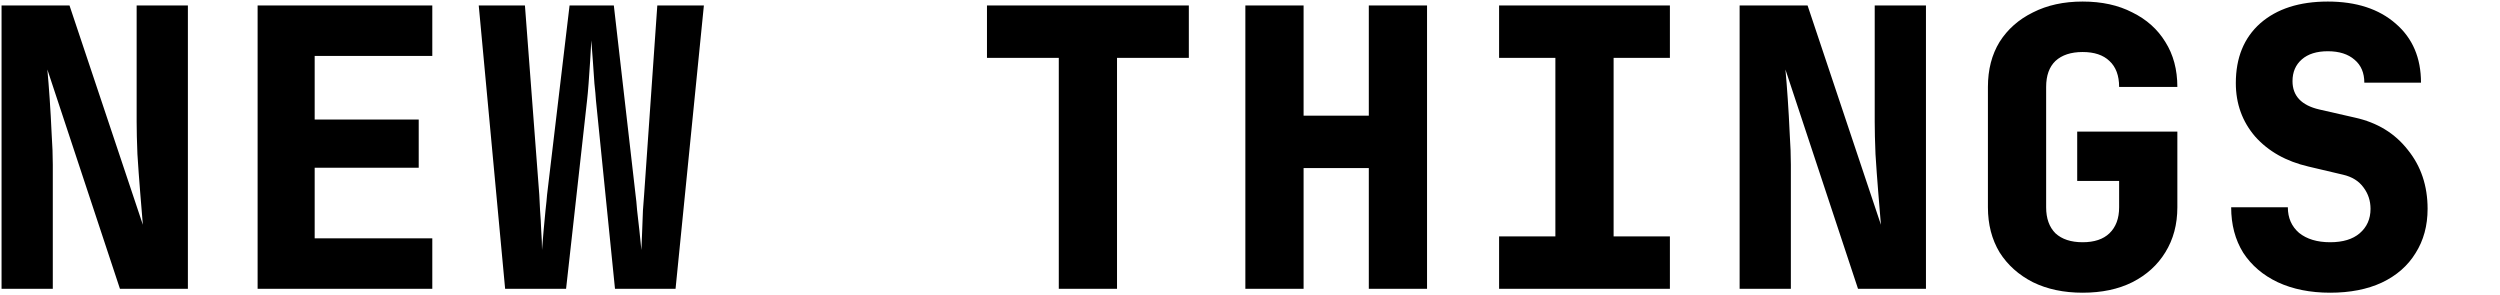 <?xml version="1.0" encoding="UTF-8"?> <svg xmlns="http://www.w3.org/2000/svg" width="805" height="95" viewBox="0 0 805 95" fill="none"><rect x="0" y="0" width="805" height="95" fill="#808080" stroke="none"/><g clip-path="url(#clip0_2527_2)"><rect width="805" height="95" fill="white"></rect><path d="M0.5 93V1.75H22.375L46 72.375C45.75 69.292 45.458 65.75 45.125 61.75C44.792 57.667 44.5 53.625 44.25 49.625C44.083 45.542 44 42.083 44 39.25V1.75H60.5V93H38.625L15.25 22.375C15.5 25.042 15.75 28.208 16 31.875C16.25 35.542 16.458 39.25 16.625 43C16.875 46.75 17 50.083 17 53V93H0.5ZM82.951 93V1.75H139.201V18H101.326V38.5H134.826V54H101.326V76.75H139.201V93H82.951ZM162.652 93L154.152 1.75H169.027L173.652 62.75C173.736 63.917 173.819 65.583 173.902 67.75C174.069 69.833 174.194 72.042 174.277 74.375C174.444 76.625 174.527 78.667 174.527 80.5C174.694 78.667 174.861 76.625 175.027 74.375C175.277 72.042 175.486 69.833 175.652 67.75C175.902 65.583 176.069 63.917 176.152 62.75L183.402 1.75H197.652L204.652 62.75C204.819 63.917 204.986 65.583 205.152 67.75C205.402 69.833 205.652 72.042 205.902 74.375C206.152 76.625 206.361 78.667 206.527 80.5C206.611 78.667 206.694 76.625 206.777 74.375C206.861 72.042 206.944 69.833 207.027 67.75C207.194 65.583 207.319 63.917 207.402 62.75L211.652 1.75H226.652L217.527 93H198.027L191.902 32.375C191.819 30.958 191.652 29.125 191.402 26.875C191.236 24.542 191.069 22.125 190.902 19.625C190.736 17.125 190.569 14.917 190.402 13C190.319 14.917 190.194 17.125 190.027 19.625C189.861 22.125 189.694 24.542 189.527 26.875C189.361 29.125 189.194 30.958 189.027 32.375L182.277 93H162.652ZM340.93 93V18.625H317.805V1.75H382.805V18.625H359.68V93H340.93ZM401.006 93V1.75H419.756V37.25H440.756V1.75H459.506V93H440.756V54.125H419.756V93H401.006ZM482.707 93V76.125H500.832V18.625H482.707V1.75H537.707V18.625H519.582V76.125H537.707V93H482.707ZM560.158 93V1.75H582.033L605.658 72.375C605.408 69.292 605.117 65.75 604.783 61.75C604.45 57.667 604.158 53.625 603.908 49.625C603.742 45.542 603.658 42.083 603.658 39.25V1.75H620.158V93H598.283L574.908 22.375C575.158 25.042 575.408 28.208 575.658 31.875C575.908 35.542 576.117 39.25 576.283 43C576.533 46.75 576.658 50.083 576.658 53V93H560.158ZM670.609 94.25C664.526 94.25 659.193 93.125 654.609 90.875C650.026 88.542 646.443 85.333 643.859 81.25C641.359 77.083 640.109 72.25 640.109 66.75V28C640.109 22.417 641.359 17.583 643.859 13.5C646.443 9.417 650.026 6.25 654.609 4C659.193 1.667 664.526 0.5 670.609 0.5C676.776 0.5 682.109 1.667 686.609 4C691.193 6.25 694.734 9.417 697.234 13.5C699.818 17.583 701.109 22.417 701.109 28H682.359C682.359 24.333 681.318 21.542 679.234 19.625C677.234 17.708 674.359 16.75 670.609 16.75C666.859 16.75 663.943 17.708 661.859 19.625C659.859 21.542 658.859 24.333 658.859 28V66.75C658.859 70.333 659.859 73.125 661.859 75.125C663.943 77.042 666.859 78 670.609 78C674.359 78 677.234 77.042 679.234 75.125C681.318 73.125 682.359 70.333 682.359 66.75V58.25H668.859V42.375H701.109V66.75C701.109 72.25 699.818 77.083 697.234 81.25C694.734 85.333 691.193 88.542 686.609 90.875C682.109 93.125 676.776 94.25 670.609 94.25ZM750.311 94.25C743.894 94.25 738.269 93.125 733.436 90.875C728.686 88.625 724.977 85.458 722.311 81.375C719.727 77.208 718.436 72.333 718.436 66.75H736.686C736.686 70.167 737.894 72.917 740.311 75C742.811 77 746.144 78 750.311 78C754.394 78 757.561 77.042 759.811 75.125C762.144 73.125 763.311 70.5 763.311 67.25C763.311 64.667 762.561 62.375 761.061 60.375C759.561 58.292 757.352 56.917 754.436 56.25L743.311 53.625C736.144 51.958 730.436 48.75 726.186 44C722.019 39.167 719.936 33.417 719.936 26.75C719.936 18.583 722.561 12.167 727.811 7.5C733.144 2.833 740.394 0.5 749.561 0.5C758.727 0.5 766.019 2.875 771.436 7.625C776.852 12.292 779.561 18.625 779.561 26.625H761.311C761.311 23.458 760.269 21 758.186 19.25C756.102 17.417 753.227 16.5 749.561 16.5C745.977 16.5 743.186 17.375 741.186 19.125C739.186 20.875 738.186 23.208 738.186 26.125C738.186 30.875 741.061 33.917 746.811 35.25L758.311 37.875C765.477 39.458 771.144 42.917 775.311 48.25C779.561 53.5 781.686 59.833 781.686 67.25C781.686 72.667 780.394 77.417 777.811 81.5C775.311 85.583 771.686 88.75 766.936 91C762.269 93.167 756.727 94.25 750.311 94.25Z" fill="black"></path></g><defs><clipPath id="clip0_2527_2"><rect width="805" height="95" fill="white"></rect></clipPath></defs></svg> 